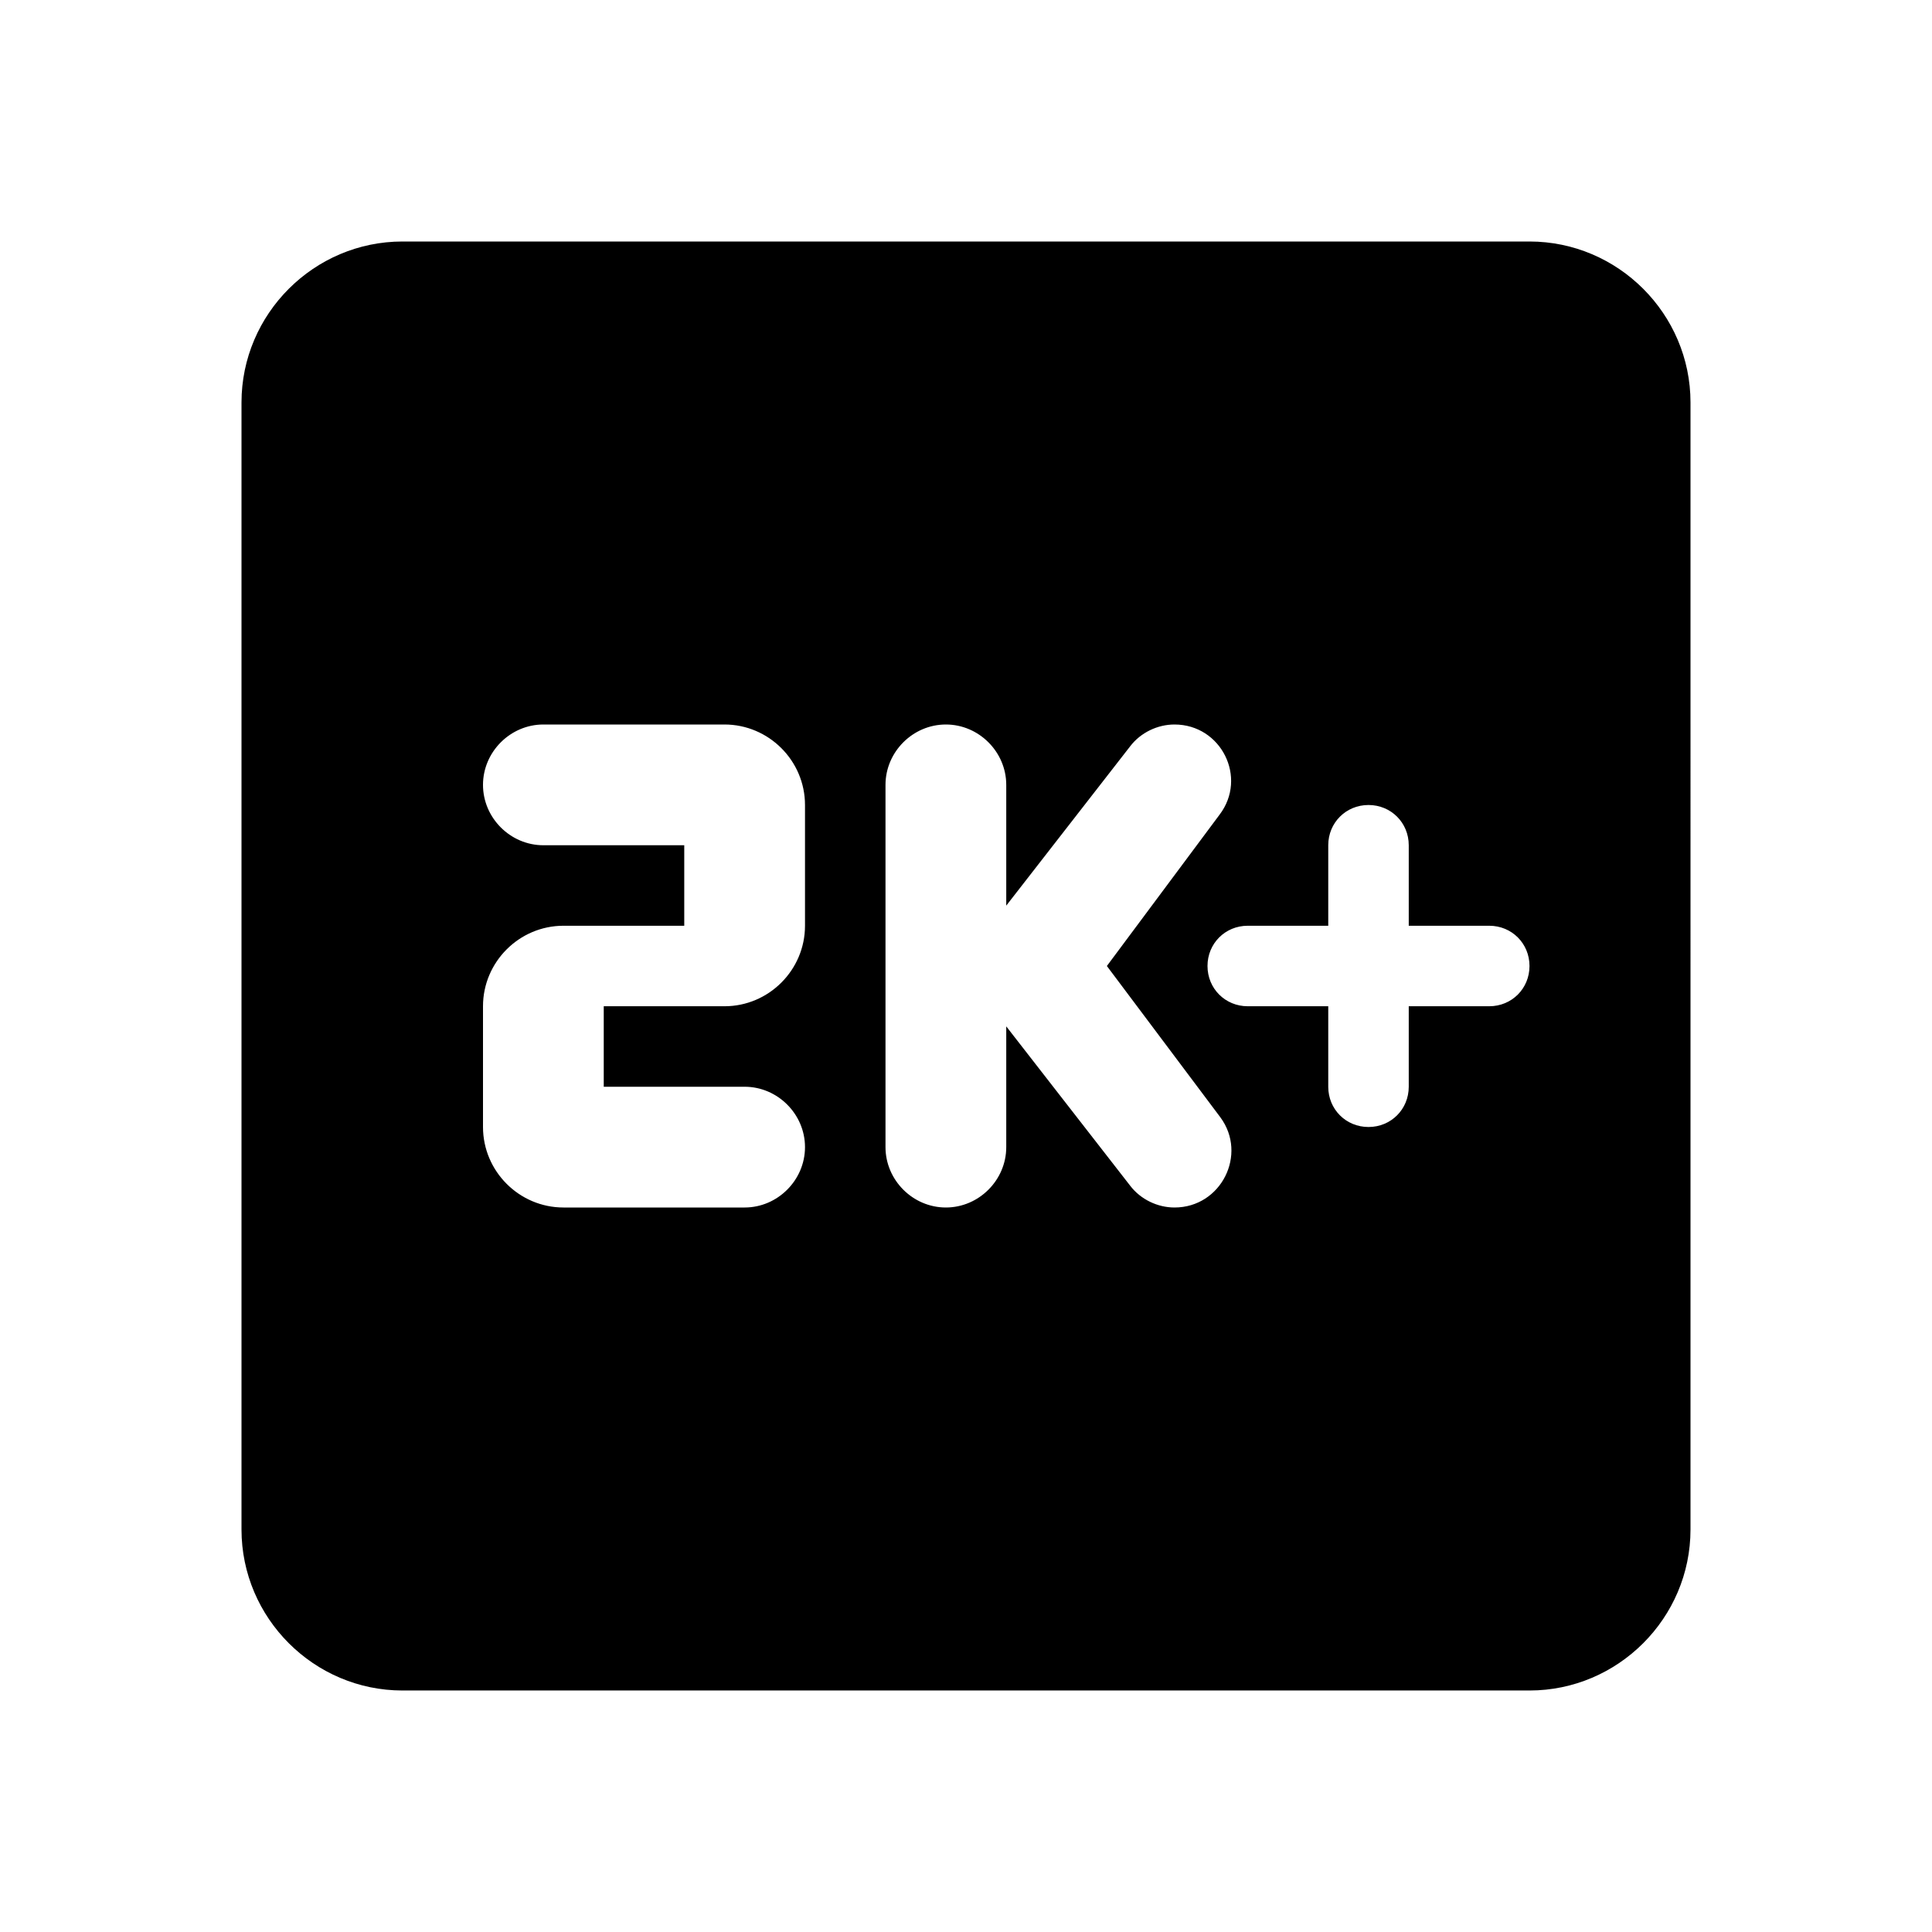 <svg xmlns="http://www.w3.org/2000/svg" enable-background="new 0 0 24 24" viewBox="0 0 24 24" fill="currentColor"><g><rect fill="none" height="24" width="24"/></g><g><path d="M19,3H5C3.9,3,3,3.9,3,5v14c0,1.1,0.9,2,2,2h14c1.1,0,2-0.9,2-2V5C21,3.9,20.1,3,19,3z M10,11.5c0,0.55-0.45,1-1,1H7.5v1 h1.75c0.41,0,0.75,0.34,0.75,0.75v0C10,14.66,9.66,15,9.25,15H7c-0.55,0-1-0.45-1-1v-1.5c0-0.55,0.45-1,1-1h1.5v-1H6.75 C6.34,10.5,6,10.16,6,9.75v0C6,9.34,6.34,9,6.75,9H9c0.55,0,1,0.45,1,1V11.5z M14.04,14.73l-1.54-1.98v1.5 c0,0.41-0.34,0.75-0.75,0.75h0C11.34,15,11,14.66,11,14.25v-4.5C11,9.34,11.34,9,11.75,9h0c0.41,0,0.75,0.34,0.75,0.75v1.5 l1.54-1.98C14.17,9.1,14.38,9,14.59,9h0c0.58,0,0.91,0.66,0.56,1.12L13.75,12l1.41,1.88C15.5,14.34,15.17,15,14.59,15h0 C14.38,15,14.17,14.9,14.04,14.73z M18.5,12.5h-1v1c0,0.28-0.22,0.5-0.5,0.5l0,0c-0.28,0-0.5-0.22-0.5-0.5v-1h-1 c-0.28,0-0.5-0.22-0.5-0.5v0c0-0.28,0.22-0.5,0.5-0.5h1v-1c0-0.28,0.22-0.5,0.5-0.5l0,0c0.28,0,0.5,0.22,0.5,0.5v1h1 c0.28,0,0.5,0.22,0.5,0.5v0C19,12.28,18.78,12.5,18.5,12.5z"/></g></svg>